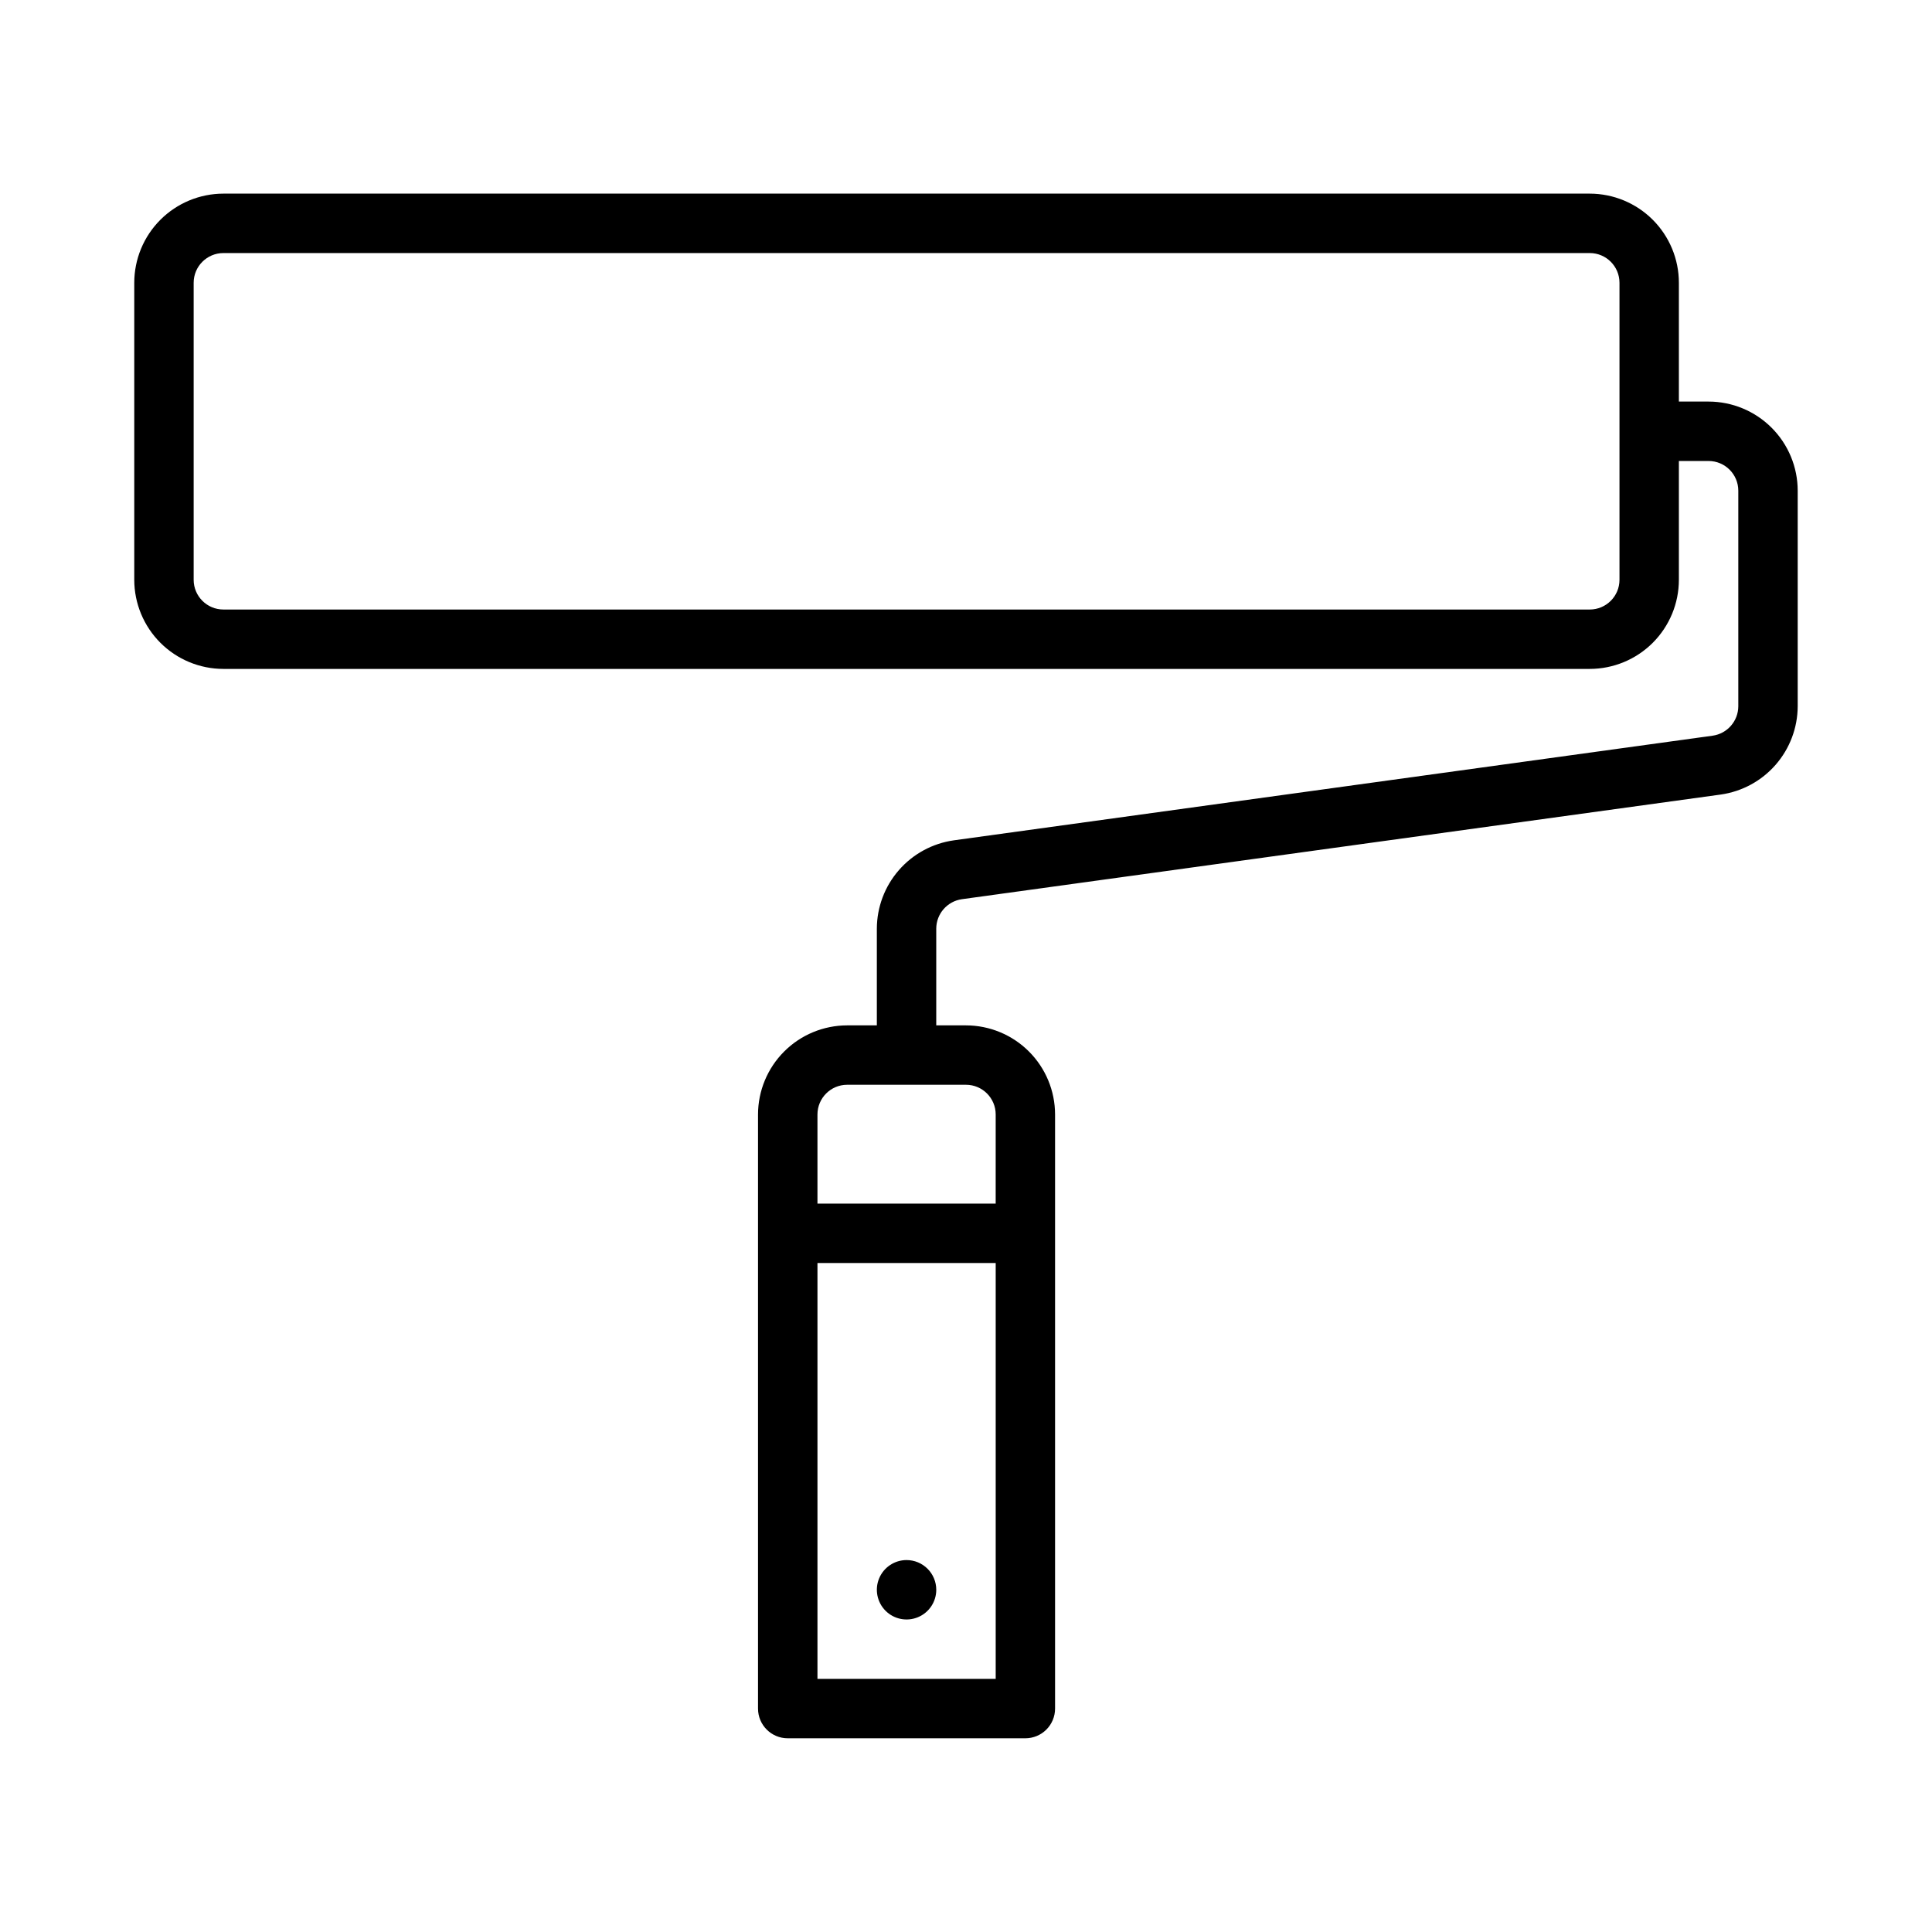 <?xml version="1.0" encoding="UTF-8"?>
<!-- Uploaded to: SVG Repo, www.svgrepo.com, Generator: SVG Repo Mixer Tools -->
<svg fill="#000000" width="800px" height="800px" version="1.1" viewBox="144 144 512 512" xmlns="http://www.w3.org/2000/svg">
 <path d="m392.12 565.31c0 3.184-1.918 6.055-4.859 7.269-2.941 1.219-6.324 0.547-8.578-1.703-2.25-2.254-2.926-5.641-1.707-8.582s4.09-4.859 7.273-4.859c2.09 0 4.09 0.832 5.566 2.309 1.477 1.477 2.305 3.477 2.305 5.566zm228.29-291.27v57.125c-0.02 5.699-2.09 11.199-5.836 15.496-3.742 4.297-8.91 7.102-14.551 7.902l-201.11 27.734c-3.887 0.551-6.781 3.871-6.797 7.801v25.637h7.875c6.262 0.008 12.262 2.496 16.691 6.926 4.426 4.426 6.918 10.43 6.922 16.691v157.44c0 2.086-0.828 4.09-2.305 5.566-1.477 1.473-3.477 2.305-5.566 2.305h-62.977c-4.348 0-7.871-3.523-7.871-7.871v-157.44c0.008-6.262 2.496-12.266 6.926-16.691 4.426-4.43 10.43-6.918 16.691-6.926h7.871v-25.637c0.02-5.699 2.09-11.199 5.836-15.496 3.742-4.297 8.91-7.102 14.551-7.902l201.11-27.734c3.891-0.551 6.785-3.875 6.797-7.801v-57.125c-0.004-4.348-3.527-7.867-7.871-7.871h-7.875v31.488c-0.004 6.258-2.496 12.262-6.922 16.691-4.43 4.426-10.43 6.914-16.691 6.922h-362.11c-6.262-0.008-12.266-2.496-16.691-6.922-4.43-4.43-6.918-10.434-6.926-16.691v-78.723c0.008-6.262 2.496-12.262 6.926-16.691 4.426-4.426 10.43-6.918 16.691-6.926h362.11c6.262 0.008 12.262 2.5 16.691 6.926 4.426 4.43 6.918 10.43 6.922 16.691v31.488h7.875c6.258 0.008 12.262 2.496 16.691 6.926 4.426 4.426 6.918 10.43 6.922 16.691zm-47.23-55.105c-0.004-4.344-3.527-7.867-7.871-7.871h-362.11c-4.348 0.004-7.871 3.527-7.875 7.871v78.723c0.004 4.344 3.527 7.867 7.875 7.871h362.11c4.344-0.004 7.867-3.527 7.871-7.871zm-165.31 369.98v-110.21h-47.234v110.21zm-7.871-157.44h-31.488c-4.348 0.004-7.871 3.523-7.875 7.871v23.617h47.23l0.004-23.617c-0.004-4.348-3.527-7.867-7.871-7.871z"/>
</svg>